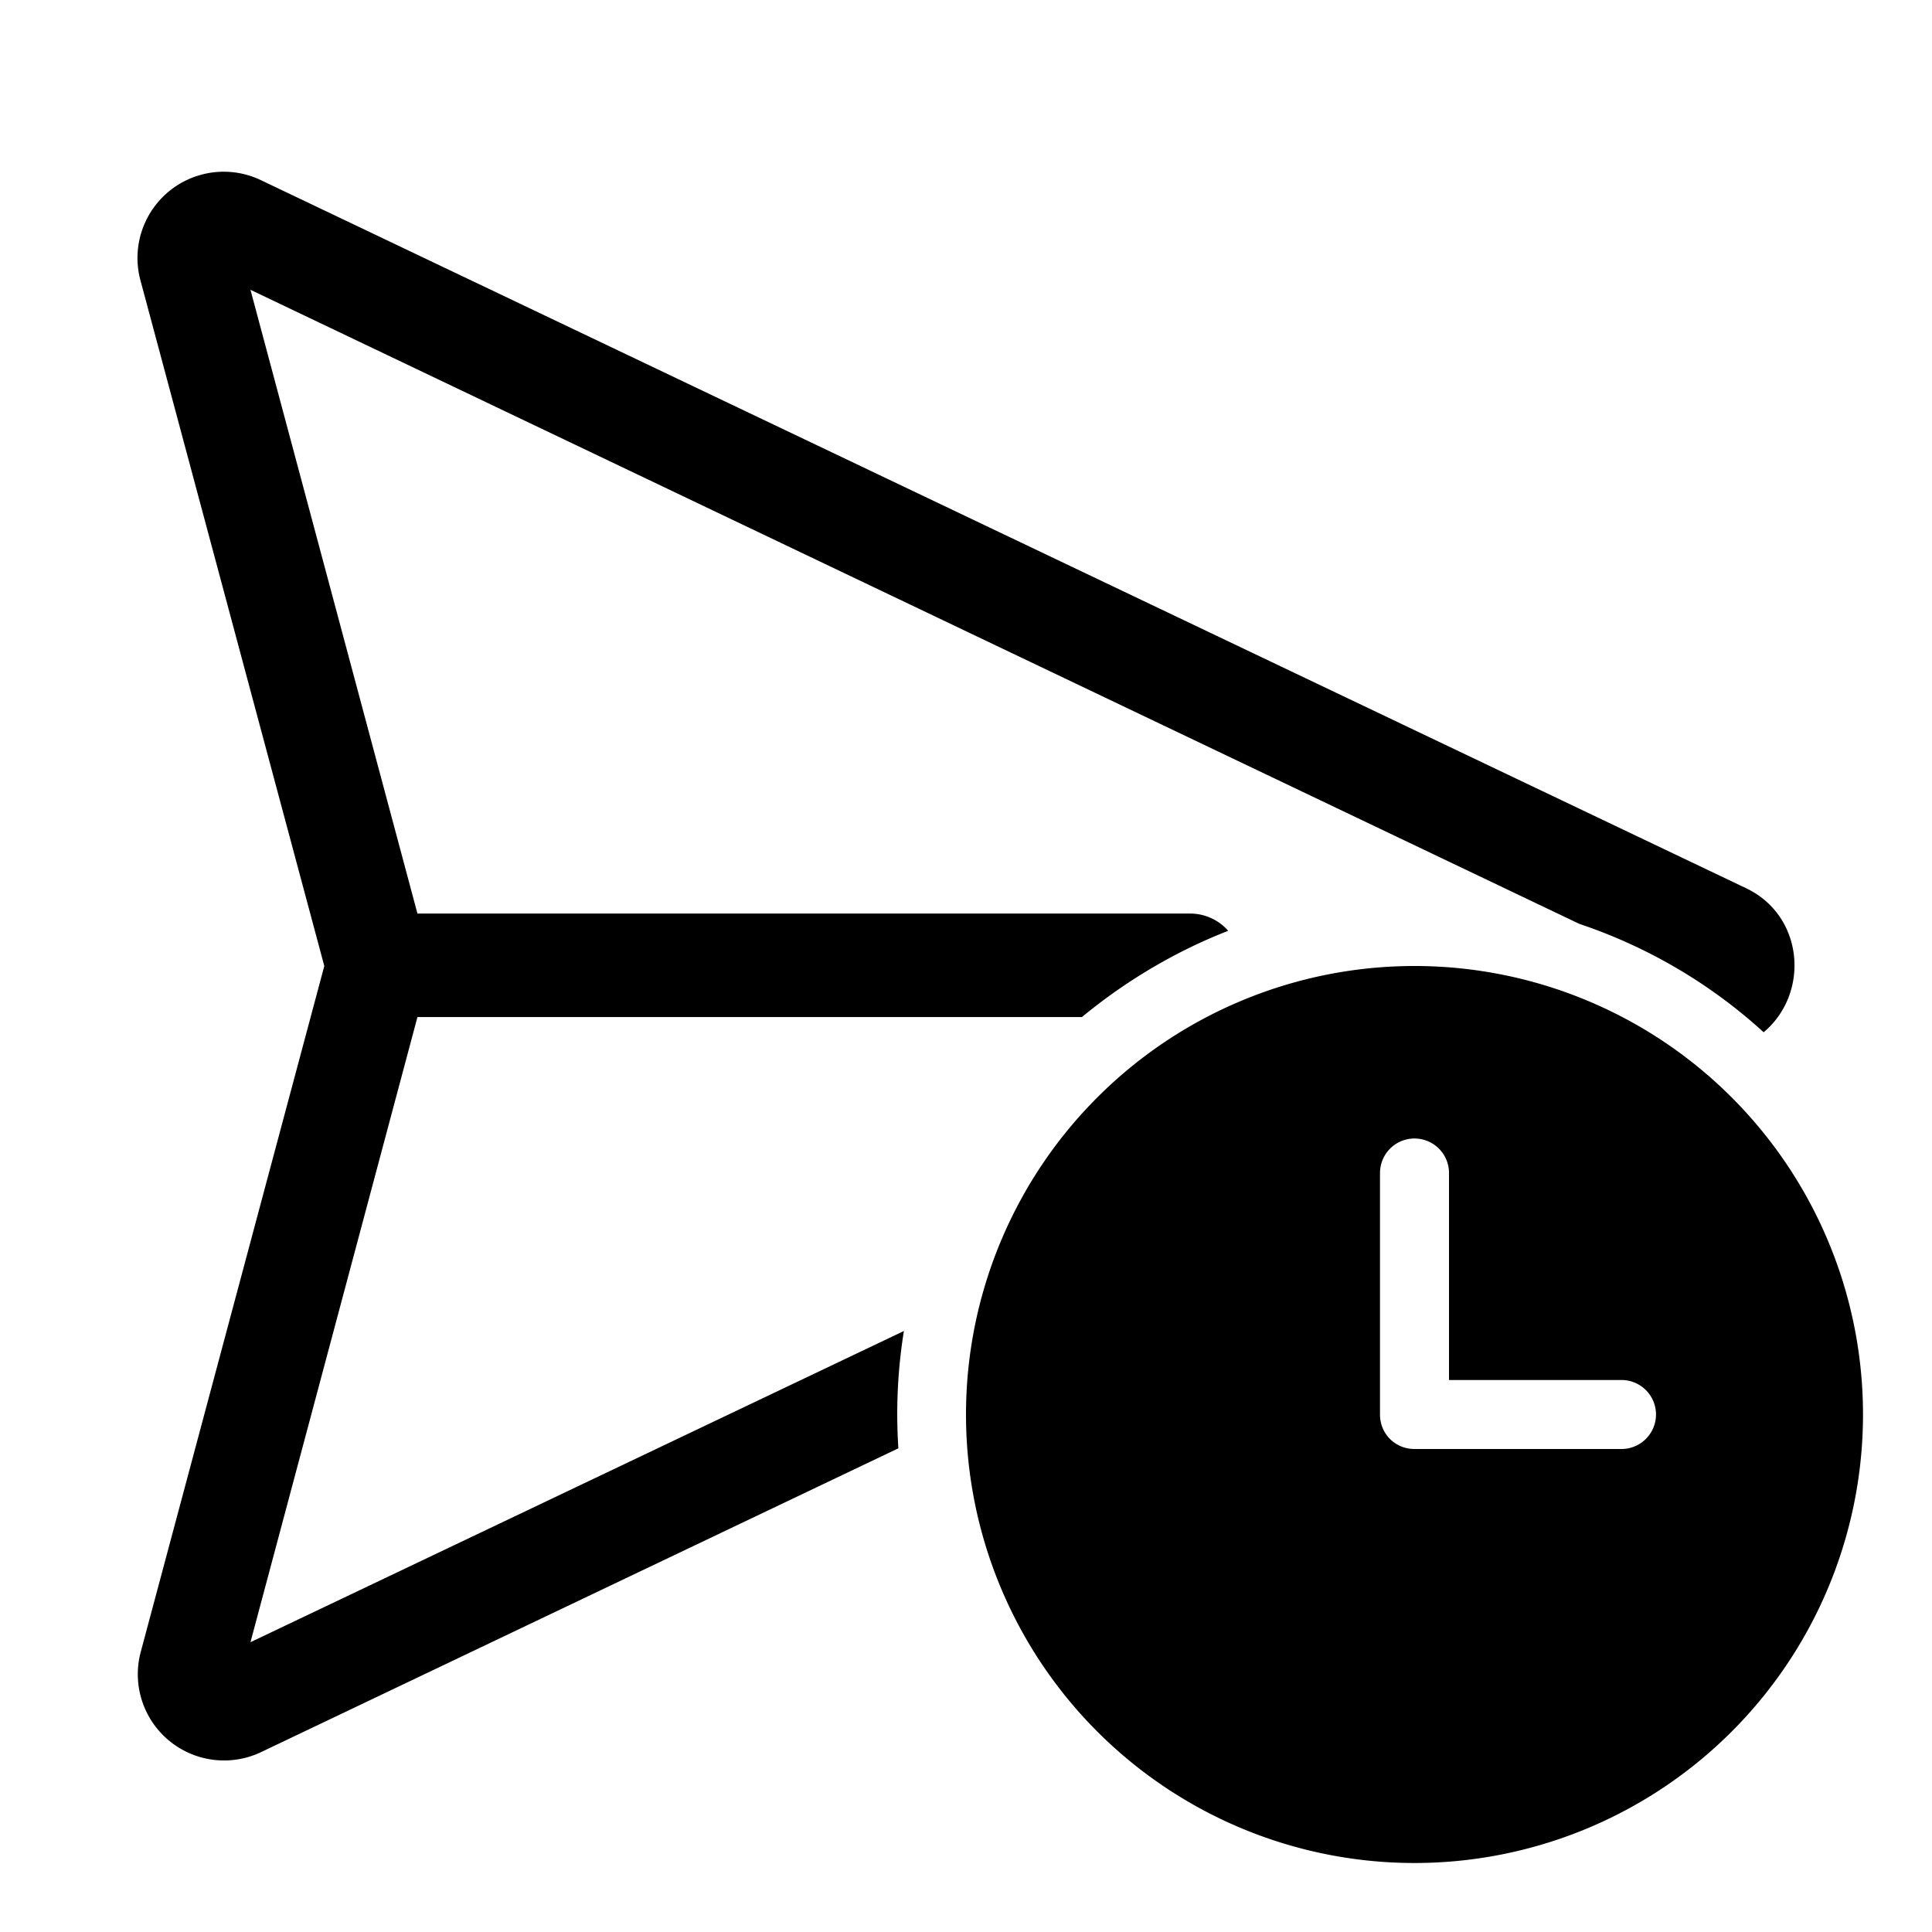 <svg width="28" height="28" viewBox="0 0 28 28" xmlns="http://www.w3.org/2000/svg"><path d="M20.5 14a6.5 6.5 0 1 1 0 13 6.5 6.5 0 0 1 0-13ZM2.04 4.08A1.25 1.25 0 0 1 3.8 2.62l21.5 10.25c.85.4.93 1.53.26 2.09a7.5 7.5 0 0 0-2.67-1.57L3.63 4.2l2.42 9.04h11.2c.22 0 .42.1.55.25-.77.3-1.49.73-2.12 1.25H6.05L3.63 23.8l9.47-4.51a7.56 7.56 0 0 0-.08 1.7l-9.23 4.4a1.25 1.25 0 0 1-1.75-1.45L4.7 14 2.04 4.08ZM20.5 16.5a.5.5 0 0 0-.5.5v3.5c0 .28.22.5.5.5h3a.5.5 0 0 0 0-1H21v-3a.5.5 0 0 0-.5-.5Z"/></svg>